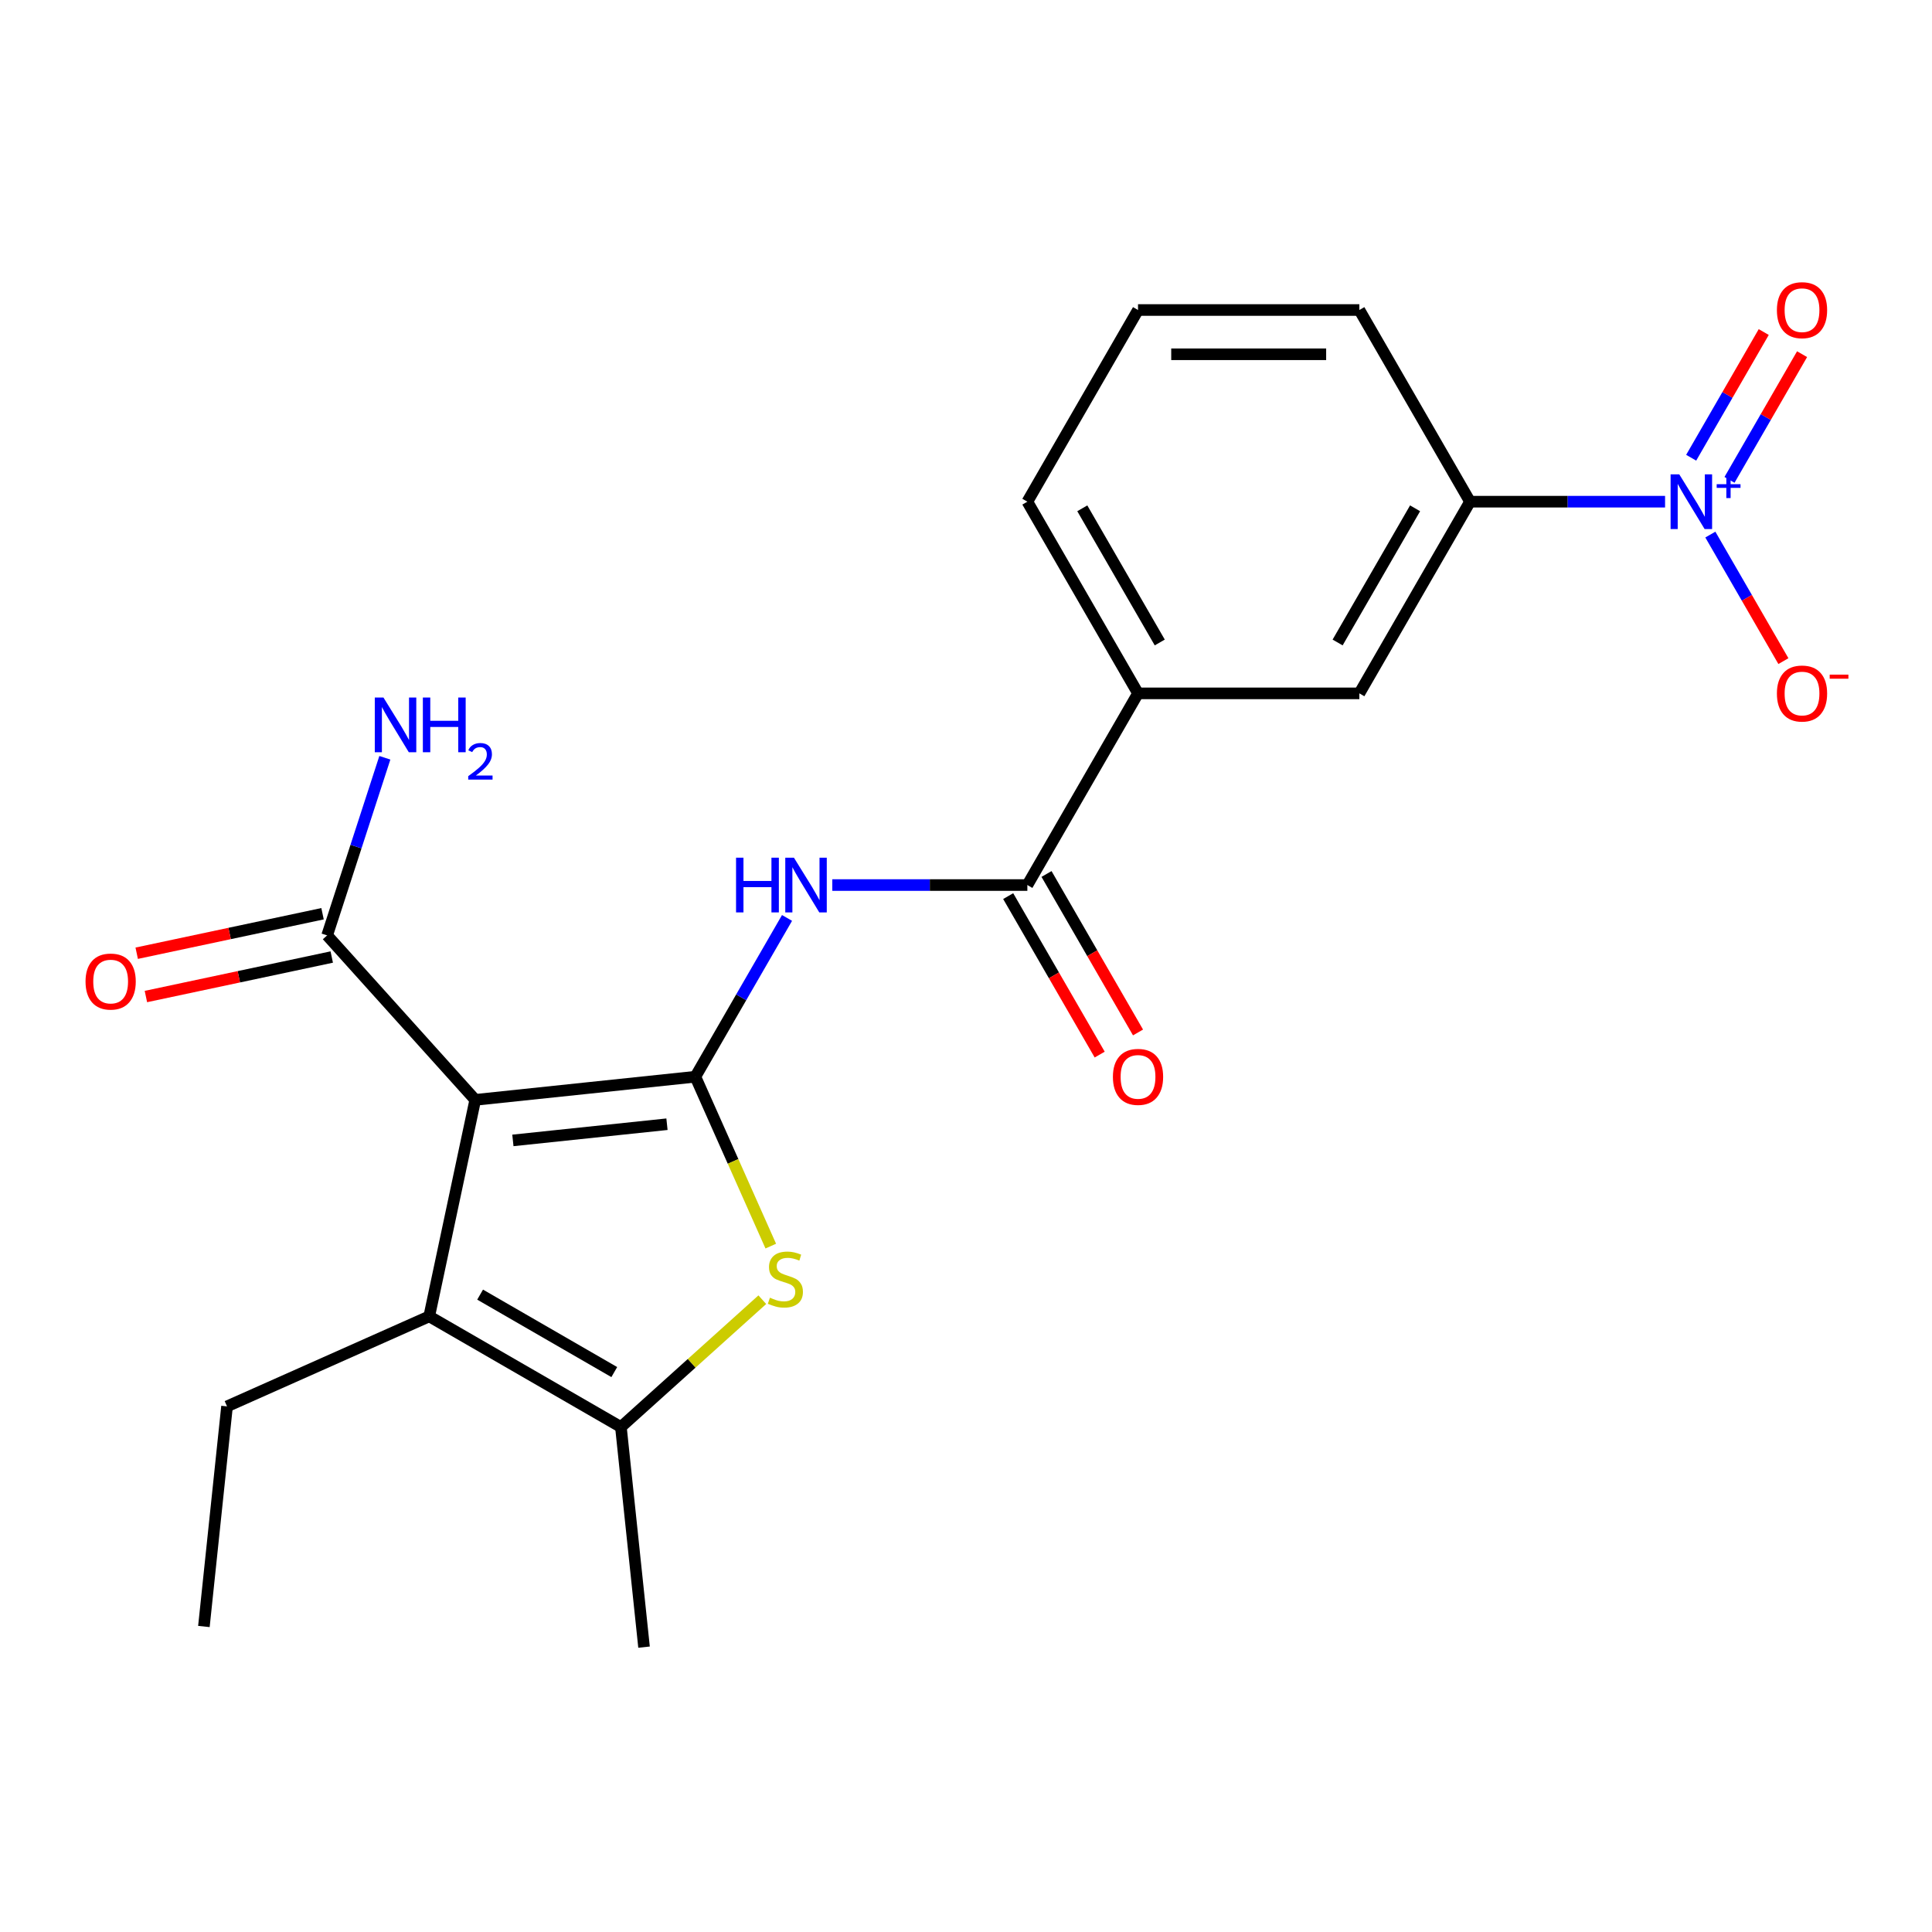 <?xml version='1.0' encoding='iso-8859-1'?>
<svg version='1.1' baseProfile='full'
              xmlns='http://www.w3.org/2000/svg'
                      xmlns:rdkit='http://www.rdkit.org/xml'
                      xmlns:xlink='http://www.w3.org/1999/xlink'
                  xml:space='preserve'
width='1000px' height='1000px' viewBox='0 0 1000 1000'>
<!-- END OF HEADER -->
<rect style='opacity:1.0;fill:#FFFFFF;stroke:none' width='1000' height='1000' x='0' y='0'> </rect>
<path class='bond-0' d='M 359.918,557.311 L 245.985,569.286' style='fill:none;fill-rule:evenodd;stroke:#000000;stroke-width:6px;stroke-linecap:butt;stroke-linejoin:miter;stroke-opacity:1' />
<path class='bond-0' d='M 345.223,581.894 L 265.47,590.276' style='fill:none;fill-rule:evenodd;stroke:#000000;stroke-width:6px;stroke-linecap:butt;stroke-linejoin:miter;stroke-opacity:1' />
<path class='bond-1' d='M 359.918,557.311 L 379.435,601.147' style='fill:none;fill-rule:evenodd;stroke:#000000;stroke-width:6px;stroke-linecap:butt;stroke-linejoin:miter;stroke-opacity:1' />
<path class='bond-1' d='M 379.435,601.147 L 398.952,644.983' style='fill:none;fill-rule:evenodd;stroke:#CCCC00;stroke-width:6px;stroke-linecap:butt;stroke-linejoin:miter;stroke-opacity:1' />
<path class='bond-4' d='M 359.918,557.311 L 383.644,516.217' style='fill:none;fill-rule:evenodd;stroke:#000000;stroke-width:6px;stroke-linecap:butt;stroke-linejoin:miter;stroke-opacity:1' />
<path class='bond-4' d='M 383.644,516.217 L 407.369,475.123' style='fill:none;fill-rule:evenodd;stroke:#0000FF;stroke-width:6px;stroke-linecap:butt;stroke-linejoin:miter;stroke-opacity:1' />
<path class='bond-2' d='M 245.985,569.286 L 222.167,681.343' style='fill:none;fill-rule:evenodd;stroke:#000000;stroke-width:6px;stroke-linecap:butt;stroke-linejoin:miter;stroke-opacity:1' />
<path class='bond-7' d='M 245.985,569.286 L 169.329,484.151' style='fill:none;fill-rule:evenodd;stroke:#000000;stroke-width:6px;stroke-linecap:butt;stroke-linejoin:miter;stroke-opacity:1' />
<path class='bond-5' d='M 394.57,672.721 L 357.974,705.672' style='fill:none;fill-rule:evenodd;stroke:#CCCC00;stroke-width:6px;stroke-linecap:butt;stroke-linejoin:miter;stroke-opacity:1' />
<path class='bond-5' d='M 357.974,705.672 L 321.379,738.623' style='fill:none;fill-rule:evenodd;stroke:#000000;stroke-width:6px;stroke-linecap:butt;stroke-linejoin:miter;stroke-opacity:1' />
<path class='bond-16' d='M 222.167,681.343 L 117.51,727.939' style='fill:none;fill-rule:evenodd;stroke:#000000;stroke-width:6px;stroke-linecap:butt;stroke-linejoin:miter;stroke-opacity:1' />
<path class='bond-22' d='M 222.167,681.343 L 321.379,738.623' style='fill:none;fill-rule:evenodd;stroke:#000000;stroke-width:6px;stroke-linecap:butt;stroke-linejoin:miter;stroke-opacity:1' />
<path class='bond-22' d='M 248.505,670.092 L 317.953,710.188' style='fill:none;fill-rule:evenodd;stroke:#000000;stroke-width:6px;stroke-linecap:butt;stroke-linejoin:miter;stroke-opacity:1' />
<path class='bond-3' d='M 861.836,259.674 L 811.358,259.674' style='fill:none;fill-rule:evenodd;stroke:#0000FF;stroke-width:6px;stroke-linecap:butt;stroke-linejoin:miter;stroke-opacity:1' />
<path class='bond-3' d='M 811.358,259.674 L 760.88,259.674' style='fill:none;fill-rule:evenodd;stroke:#000000;stroke-width:6px;stroke-linecap:butt;stroke-linejoin:miter;stroke-opacity:1' />
<path class='bond-11' d='M 885.269,276.698 L 904.176,309.446' style='fill:none;fill-rule:evenodd;stroke:#0000FF;stroke-width:6px;stroke-linecap:butt;stroke-linejoin:miter;stroke-opacity:1' />
<path class='bond-11' d='M 904.176,309.446 L 923.083,342.194' style='fill:none;fill-rule:evenodd;stroke:#FF0000;stroke-width:6px;stroke-linecap:butt;stroke-linejoin:miter;stroke-opacity:1' />
<path class='bond-12' d='M 895.19,248.378 L 913.97,215.85' style='fill:none;fill-rule:evenodd;stroke:#0000FF;stroke-width:6px;stroke-linecap:butt;stroke-linejoin:miter;stroke-opacity:1' />
<path class='bond-12' d='M 913.97,215.85 L 932.75,183.322' style='fill:none;fill-rule:evenodd;stroke:#FF0000;stroke-width:6px;stroke-linecap:butt;stroke-linejoin:miter;stroke-opacity:1' />
<path class='bond-12' d='M 875.348,236.922 L 894.128,204.394' style='fill:none;fill-rule:evenodd;stroke:#0000FF;stroke-width:6px;stroke-linecap:butt;stroke-linejoin:miter;stroke-opacity:1' />
<path class='bond-12' d='M 894.128,204.394 L 912.908,171.866' style='fill:none;fill-rule:evenodd;stroke:#FF0000;stroke-width:6px;stroke-linecap:butt;stroke-linejoin:miter;stroke-opacity:1' />
<path class='bond-6' d='M 430.802,458.099 L 481.28,458.099' style='fill:none;fill-rule:evenodd;stroke:#0000FF;stroke-width:6px;stroke-linecap:butt;stroke-linejoin:miter;stroke-opacity:1' />
<path class='bond-6' d='M 481.28,458.099 L 531.759,458.099' style='fill:none;fill-rule:evenodd;stroke:#000000;stroke-width:6px;stroke-linecap:butt;stroke-linejoin:miter;stroke-opacity:1' />
<path class='bond-17' d='M 321.379,738.623 L 333.354,852.556' style='fill:none;fill-rule:evenodd;stroke:#000000;stroke-width:6px;stroke-linecap:butt;stroke-linejoin:miter;stroke-opacity:1' />
<path class='bond-9' d='M 531.759,458.099 L 589.039,358.886' style='fill:none;fill-rule:evenodd;stroke:#000000;stroke-width:6px;stroke-linecap:butt;stroke-linejoin:miter;stroke-opacity:1' />
<path class='bond-13' d='M 521.837,463.827 L 545.517,504.841' style='fill:none;fill-rule:evenodd;stroke:#000000;stroke-width:6px;stroke-linecap:butt;stroke-linejoin:miter;stroke-opacity:1' />
<path class='bond-13' d='M 545.517,504.841 L 569.197,545.855' style='fill:none;fill-rule:evenodd;stroke:#FF0000;stroke-width:6px;stroke-linecap:butt;stroke-linejoin:miter;stroke-opacity:1' />
<path class='bond-13' d='M 541.68,452.371 L 565.359,493.385' style='fill:none;fill-rule:evenodd;stroke:#000000;stroke-width:6px;stroke-linecap:butt;stroke-linejoin:miter;stroke-opacity:1' />
<path class='bond-13' d='M 565.359,493.385 L 589.039,534.399' style='fill:none;fill-rule:evenodd;stroke:#FF0000;stroke-width:6px;stroke-linecap:butt;stroke-linejoin:miter;stroke-opacity:1' />
<path class='bond-14' d='M 166.947,472.945 L 118.851,483.168' style='fill:none;fill-rule:evenodd;stroke:#000000;stroke-width:6px;stroke-linecap:butt;stroke-linejoin:miter;stroke-opacity:1' />
<path class='bond-14' d='M 118.851,483.168 L 70.754,493.391' style='fill:none;fill-rule:evenodd;stroke:#FF0000;stroke-width:6px;stroke-linecap:butt;stroke-linejoin:miter;stroke-opacity:1' />
<path class='bond-14' d='M 171.711,495.356 L 123.615,505.58' style='fill:none;fill-rule:evenodd;stroke:#000000;stroke-width:6px;stroke-linecap:butt;stroke-linejoin:miter;stroke-opacity:1' />
<path class='bond-14' d='M 123.615,505.58 L 75.518,515.803' style='fill:none;fill-rule:evenodd;stroke:#FF0000;stroke-width:6px;stroke-linecap:butt;stroke-linejoin:miter;stroke-opacity:1' />
<path class='bond-15' d='M 169.329,484.151 L 184.264,438.186' style='fill:none;fill-rule:evenodd;stroke:#000000;stroke-width:6px;stroke-linecap:butt;stroke-linejoin:miter;stroke-opacity:1' />
<path class='bond-15' d='M 184.264,438.186 L 199.199,392.221' style='fill:none;fill-rule:evenodd;stroke:#0000FF;stroke-width:6px;stroke-linecap:butt;stroke-linejoin:miter;stroke-opacity:1' />
<path class='bond-8' d='M 760.88,259.674 L 703.599,358.886' style='fill:none;fill-rule:evenodd;stroke:#000000;stroke-width:6px;stroke-linecap:butt;stroke-linejoin:miter;stroke-opacity:1' />
<path class='bond-8' d='M 732.445,263.1 L 692.349,332.548' style='fill:none;fill-rule:evenodd;stroke:#000000;stroke-width:6px;stroke-linecap:butt;stroke-linejoin:miter;stroke-opacity:1' />
<path class='bond-23' d='M 760.88,259.674 L 703.599,160.462' style='fill:none;fill-rule:evenodd;stroke:#000000;stroke-width:6px;stroke-linecap:butt;stroke-linejoin:miter;stroke-opacity:1' />
<path class='bond-10' d='M 589.039,358.886 L 703.599,358.886' style='fill:none;fill-rule:evenodd;stroke:#000000;stroke-width:6px;stroke-linecap:butt;stroke-linejoin:miter;stroke-opacity:1' />
<path class='bond-19' d='M 589.039,358.886 L 531.759,259.674' style='fill:none;fill-rule:evenodd;stroke:#000000;stroke-width:6px;stroke-linecap:butt;stroke-linejoin:miter;stroke-opacity:1' />
<path class='bond-19' d='M 600.289,332.548 L 560.193,263.1' style='fill:none;fill-rule:evenodd;stroke:#000000;stroke-width:6px;stroke-linecap:butt;stroke-linejoin:miter;stroke-opacity:1' />
<path class='bond-21' d='M 117.51,727.939 L 105.536,841.872' style='fill:none;fill-rule:evenodd;stroke:#000000;stroke-width:6px;stroke-linecap:butt;stroke-linejoin:miter;stroke-opacity:1' />
<path class='bond-18' d='M 703.599,160.462 L 589.039,160.462' style='fill:none;fill-rule:evenodd;stroke:#000000;stroke-width:6px;stroke-linecap:butt;stroke-linejoin:miter;stroke-opacity:1' />
<path class='bond-18' d='M 686.415,183.374 L 606.223,183.374' style='fill:none;fill-rule:evenodd;stroke:#000000;stroke-width:6px;stroke-linecap:butt;stroke-linejoin:miter;stroke-opacity:1' />
<path class='bond-20' d='M 531.759,259.674 L 589.039,160.462' style='fill:none;fill-rule:evenodd;stroke:#000000;stroke-width:6px;stroke-linecap:butt;stroke-linejoin:miter;stroke-opacity:1' />
<path  class='atom-2' d='M 398.514 671.687
Q 398.834 671.807, 400.154 672.367
Q 401.474 672.927, 402.914 673.287
Q 404.394 673.607, 405.834 673.607
Q 408.514 673.607, 410.074 672.327
Q 411.634 671.007, 411.634 668.727
Q 411.634 667.167, 410.834 666.207
Q 410.074 665.247, 408.874 664.727
Q 407.674 664.207, 405.674 663.607
Q 403.154 662.847, 401.634 662.127
Q 400.154 661.407, 399.074 659.887
Q 398.034 658.367, 398.034 655.807
Q 398.034 652.247, 400.434 650.047
Q 402.874 647.847, 407.674 647.847
Q 410.954 647.847, 414.674 649.407
L 413.754 652.487
Q 410.354 651.087, 407.794 651.087
Q 405.034 651.087, 403.514 652.247
Q 401.994 653.367, 402.034 655.327
Q 402.034 656.847, 402.794 657.767
Q 403.594 658.687, 404.714 659.207
Q 405.874 659.727, 407.794 660.327
Q 410.354 661.127, 411.874 661.927
Q 413.394 662.727, 414.474 664.367
Q 415.594 665.967, 415.594 668.727
Q 415.594 672.647, 412.954 674.767
Q 410.354 676.847, 405.994 676.847
Q 403.474 676.847, 401.554 676.287
Q 399.674 675.767, 397.434 674.847
L 398.514 671.687
' fill='#CCCC00'/>
<path  class='atom-4' d='M 869.18 245.514
L 878.46 260.514
Q 879.38 261.994, 880.86 264.674
Q 882.34 267.354, 882.42 267.514
L 882.42 245.514
L 886.18 245.514
L 886.18 273.834
L 882.3 273.834
L 872.34 257.434
Q 871.18 255.514, 869.94 253.314
Q 868.74 251.114, 868.38 250.434
L 868.38 273.834
L 864.7 273.834
L 864.7 245.514
L 869.18 245.514
' fill='#0000FF'/>
<path  class='atom-4' d='M 888.556 250.619
L 893.546 250.619
L 893.546 245.365
L 895.763 245.365
L 895.763 250.619
L 900.885 250.619
L 900.885 252.52
L 895.763 252.52
L 895.763 257.8
L 893.546 257.8
L 893.546 252.52
L 888.556 252.52
L 888.556 250.619
' fill='#0000FF'/>
<path  class='atom-5' d='M 380.978 443.939
L 384.818 443.939
L 384.818 455.979
L 399.298 455.979
L 399.298 443.939
L 403.138 443.939
L 403.138 472.259
L 399.298 472.259
L 399.298 459.179
L 384.818 459.179
L 384.818 472.259
L 380.978 472.259
L 380.978 443.939
' fill='#0000FF'/>
<path  class='atom-5' d='M 410.938 443.939
L 420.218 458.939
Q 421.138 460.419, 422.618 463.099
Q 424.098 465.779, 424.178 465.939
L 424.178 443.939
L 427.938 443.939
L 427.938 472.259
L 424.058 472.259
L 414.098 455.859
Q 412.938 453.939, 411.698 451.739
Q 410.498 449.539, 410.138 448.859
L 410.138 472.259
L 406.458 472.259
L 406.458 443.939
L 410.938 443.939
' fill='#0000FF'/>
<path  class='atom-12' d='M 919.72 358.966
Q 919.72 352.166, 923.08 348.366
Q 926.44 344.566, 932.72 344.566
Q 939 344.566, 942.36 348.366
Q 945.72 352.166, 945.72 358.966
Q 945.72 365.846, 942.32 369.766
Q 938.92 373.646, 932.72 373.646
Q 926.48 373.646, 923.08 369.766
Q 919.72 365.886, 919.72 358.966
M 932.72 370.446
Q 937.04 370.446, 939.36 367.566
Q 941.72 364.646, 941.72 358.966
Q 941.72 353.406, 939.36 350.606
Q 937.04 347.766, 932.72 347.766
Q 928.4 347.766, 926.04 350.566
Q 923.72 353.366, 923.72 358.966
Q 923.72 364.686, 926.04 367.566
Q 928.4 370.446, 932.72 370.446
' fill='#FF0000'/>
<path  class='atom-12' d='M 947.04 349.189
L 956.729 349.189
L 956.729 351.301
L 947.04 351.301
L 947.04 349.189
' fill='#FF0000'/>
<path  class='atom-13' d='M 919.72 160.542
Q 919.72 153.742, 923.08 149.942
Q 926.44 146.142, 932.72 146.142
Q 939 146.142, 942.36 149.942
Q 945.72 153.742, 945.72 160.542
Q 945.72 167.422, 942.32 171.342
Q 938.92 175.222, 932.72 175.222
Q 926.48 175.222, 923.08 171.342
Q 919.72 167.462, 919.72 160.542
M 932.72 172.022
Q 937.04 172.022, 939.36 169.142
Q 941.72 166.222, 941.72 160.542
Q 941.72 154.982, 939.36 152.182
Q 937.04 149.342, 932.72 149.342
Q 928.4 149.342, 926.04 152.142
Q 923.72 154.942, 923.72 160.542
Q 923.72 166.262, 926.04 169.142
Q 928.4 172.022, 932.72 172.022
' fill='#FF0000'/>
<path  class='atom-14' d='M 576.039 557.391
Q 576.039 550.591, 579.399 546.791
Q 582.759 542.991, 589.039 542.991
Q 595.319 542.991, 598.679 546.791
Q 602.039 550.591, 602.039 557.391
Q 602.039 564.271, 598.639 568.191
Q 595.239 572.071, 589.039 572.071
Q 582.799 572.071, 579.399 568.191
Q 576.039 564.311, 576.039 557.391
M 589.039 568.871
Q 593.359 568.871, 595.679 565.991
Q 598.039 563.071, 598.039 557.391
Q 598.039 551.831, 595.679 549.031
Q 593.359 546.191, 589.039 546.191
Q 584.719 546.191, 582.359 548.991
Q 580.039 551.791, 580.039 557.391
Q 580.039 563.111, 582.359 565.991
Q 584.719 568.871, 589.039 568.871
' fill='#FF0000'/>
<path  class='atom-15' d='M 44.272 508.049
Q 44.272 501.249, 47.632 497.449
Q 50.992 493.649, 57.272 493.649
Q 63.552 493.649, 66.912 497.449
Q 70.272 501.249, 70.272 508.049
Q 70.272 514.929, 66.872 518.849
Q 63.472 522.729, 57.272 522.729
Q 51.032 522.729, 47.632 518.849
Q 44.272 514.969, 44.272 508.049
M 57.272 519.529
Q 61.592 519.529, 63.912 516.649
Q 66.272 513.729, 66.272 508.049
Q 66.272 502.489, 63.912 499.689
Q 61.592 496.849, 57.272 496.849
Q 52.952 496.849, 50.592 499.649
Q 48.272 502.449, 48.272 508.049
Q 48.272 513.769, 50.592 516.649
Q 52.952 519.529, 57.272 519.529
' fill='#FF0000'/>
<path  class='atom-16' d='M 198.47 361.037
L 207.75 376.037
Q 208.67 377.517, 210.15 380.197
Q 211.63 382.877, 211.71 383.037
L 211.71 361.037
L 215.47 361.037
L 215.47 389.357
L 211.59 389.357
L 201.63 372.957
Q 200.47 371.037, 199.23 368.837
Q 198.03 366.637, 197.67 365.957
L 197.67 389.357
L 193.99 389.357
L 193.99 361.037
L 198.47 361.037
' fill='#0000FF'/>
<path  class='atom-16' d='M 218.87 361.037
L 222.71 361.037
L 222.71 373.077
L 237.19 373.077
L 237.19 361.037
L 241.03 361.037
L 241.03 389.357
L 237.19 389.357
L 237.19 376.277
L 222.71 376.277
L 222.71 389.357
L 218.87 389.357
L 218.87 361.037
' fill='#0000FF'/>
<path  class='atom-16' d='M 242.403 388.364
Q 243.09 386.595, 244.726 385.618
Q 246.363 384.615, 248.634 384.615
Q 251.458 384.615, 253.042 386.146
Q 254.626 387.677, 254.626 390.396
Q 254.626 393.168, 252.567 395.756
Q 250.534 398.343, 246.31 401.405
L 254.943 401.405
L 254.943 403.517
L 242.35 403.517
L 242.35 401.748
Q 245.835 399.267, 247.894 397.419
Q 249.98 395.571, 250.983 393.908
Q 251.986 392.244, 251.986 390.528
Q 251.986 388.733, 251.089 387.73
Q 250.191 386.727, 248.634 386.727
Q 247.129 386.727, 246.126 387.334
Q 245.122 387.941, 244.41 389.288
L 242.403 388.364
' fill='#0000FF'/>
</svg>
